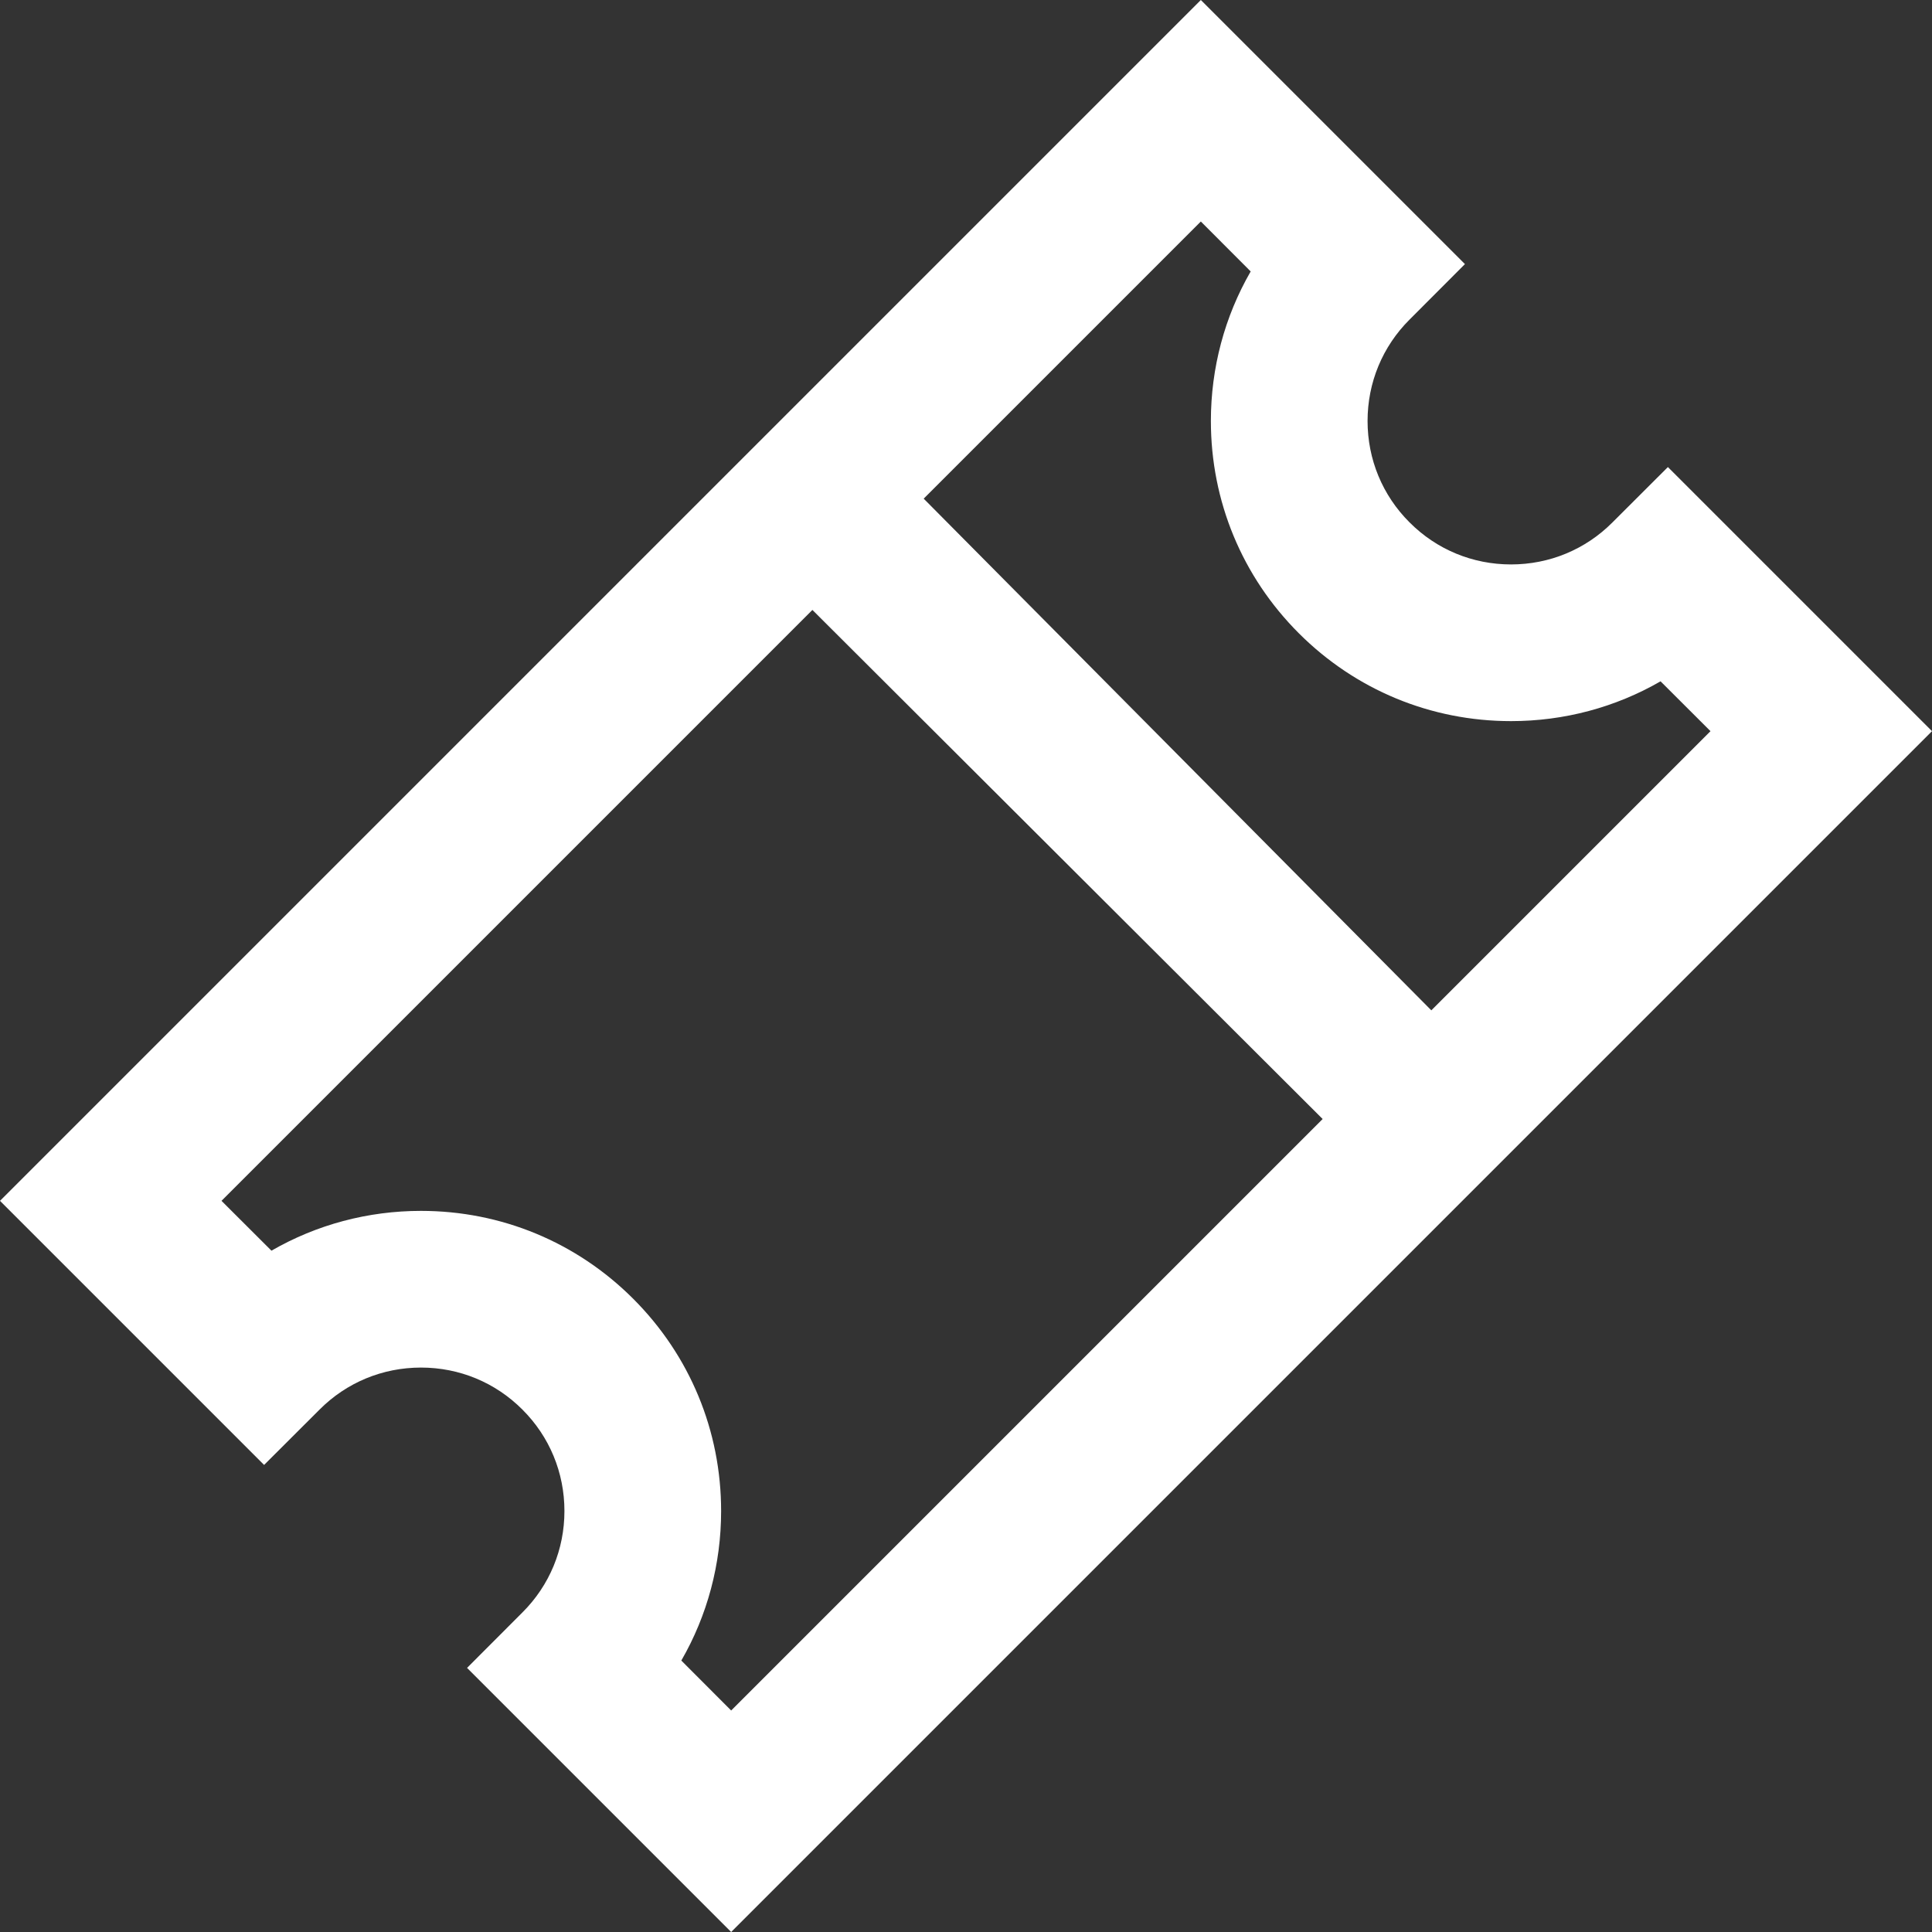 <svg width="20" height="20" viewBox="0 0 20 20" fill="none" xmlns="http://www.w3.org/2000/svg">
<rect x="0" y="0" width="20" height="20" fill="#333333" stroke="none"/>
<path fill-rule="evenodd" clip-rule="evenodd" d="M9.562 5.162L12.431 2.293L12.947 2.81C12.677 3.278 12.535 3.809 12.535 4.358C12.535 5.188 12.858 5.968 13.445 6.555C14.032 7.142 14.812 7.465 15.642 7.465C16.191 7.465 16.722 7.323 17.19 7.053L17.707 7.569L14.817 10.459L9.562 5.162ZM7.569 17.707L7.053 17.19C7.323 16.722 7.465 16.191 7.465 15.642C7.465 14.812 7.142 14.032 6.555 13.445C5.968 12.858 5.188 12.535 4.358 12.535C3.809 12.535 3.278 12.677 2.81 12.947L2.293 12.431L8.41 6.314L13.692 11.584L7.569 17.707ZM17.266 4.835L16.692 5.408C16.412 5.689 16.039 5.843 15.642 5.843C15.245 5.843 14.872 5.689 14.592 5.408C14.311 5.128 14.157 4.755 14.157 4.358C14.157 3.961 14.311 3.588 14.592 3.308L15.165 2.734L12.431 0L0 12.431L2.734 15.165L3.308 14.592C3.588 14.311 3.961 14.157 4.358 14.157C4.755 14.157 5.128 14.311 5.408 14.592C5.689 14.872 5.843 15.245 5.843 15.642C5.843 16.039 5.689 16.412 5.408 16.692L4.835 17.266L7.569 20L20 7.569L17.266 4.835Z" fill="white"/>
</svg>

